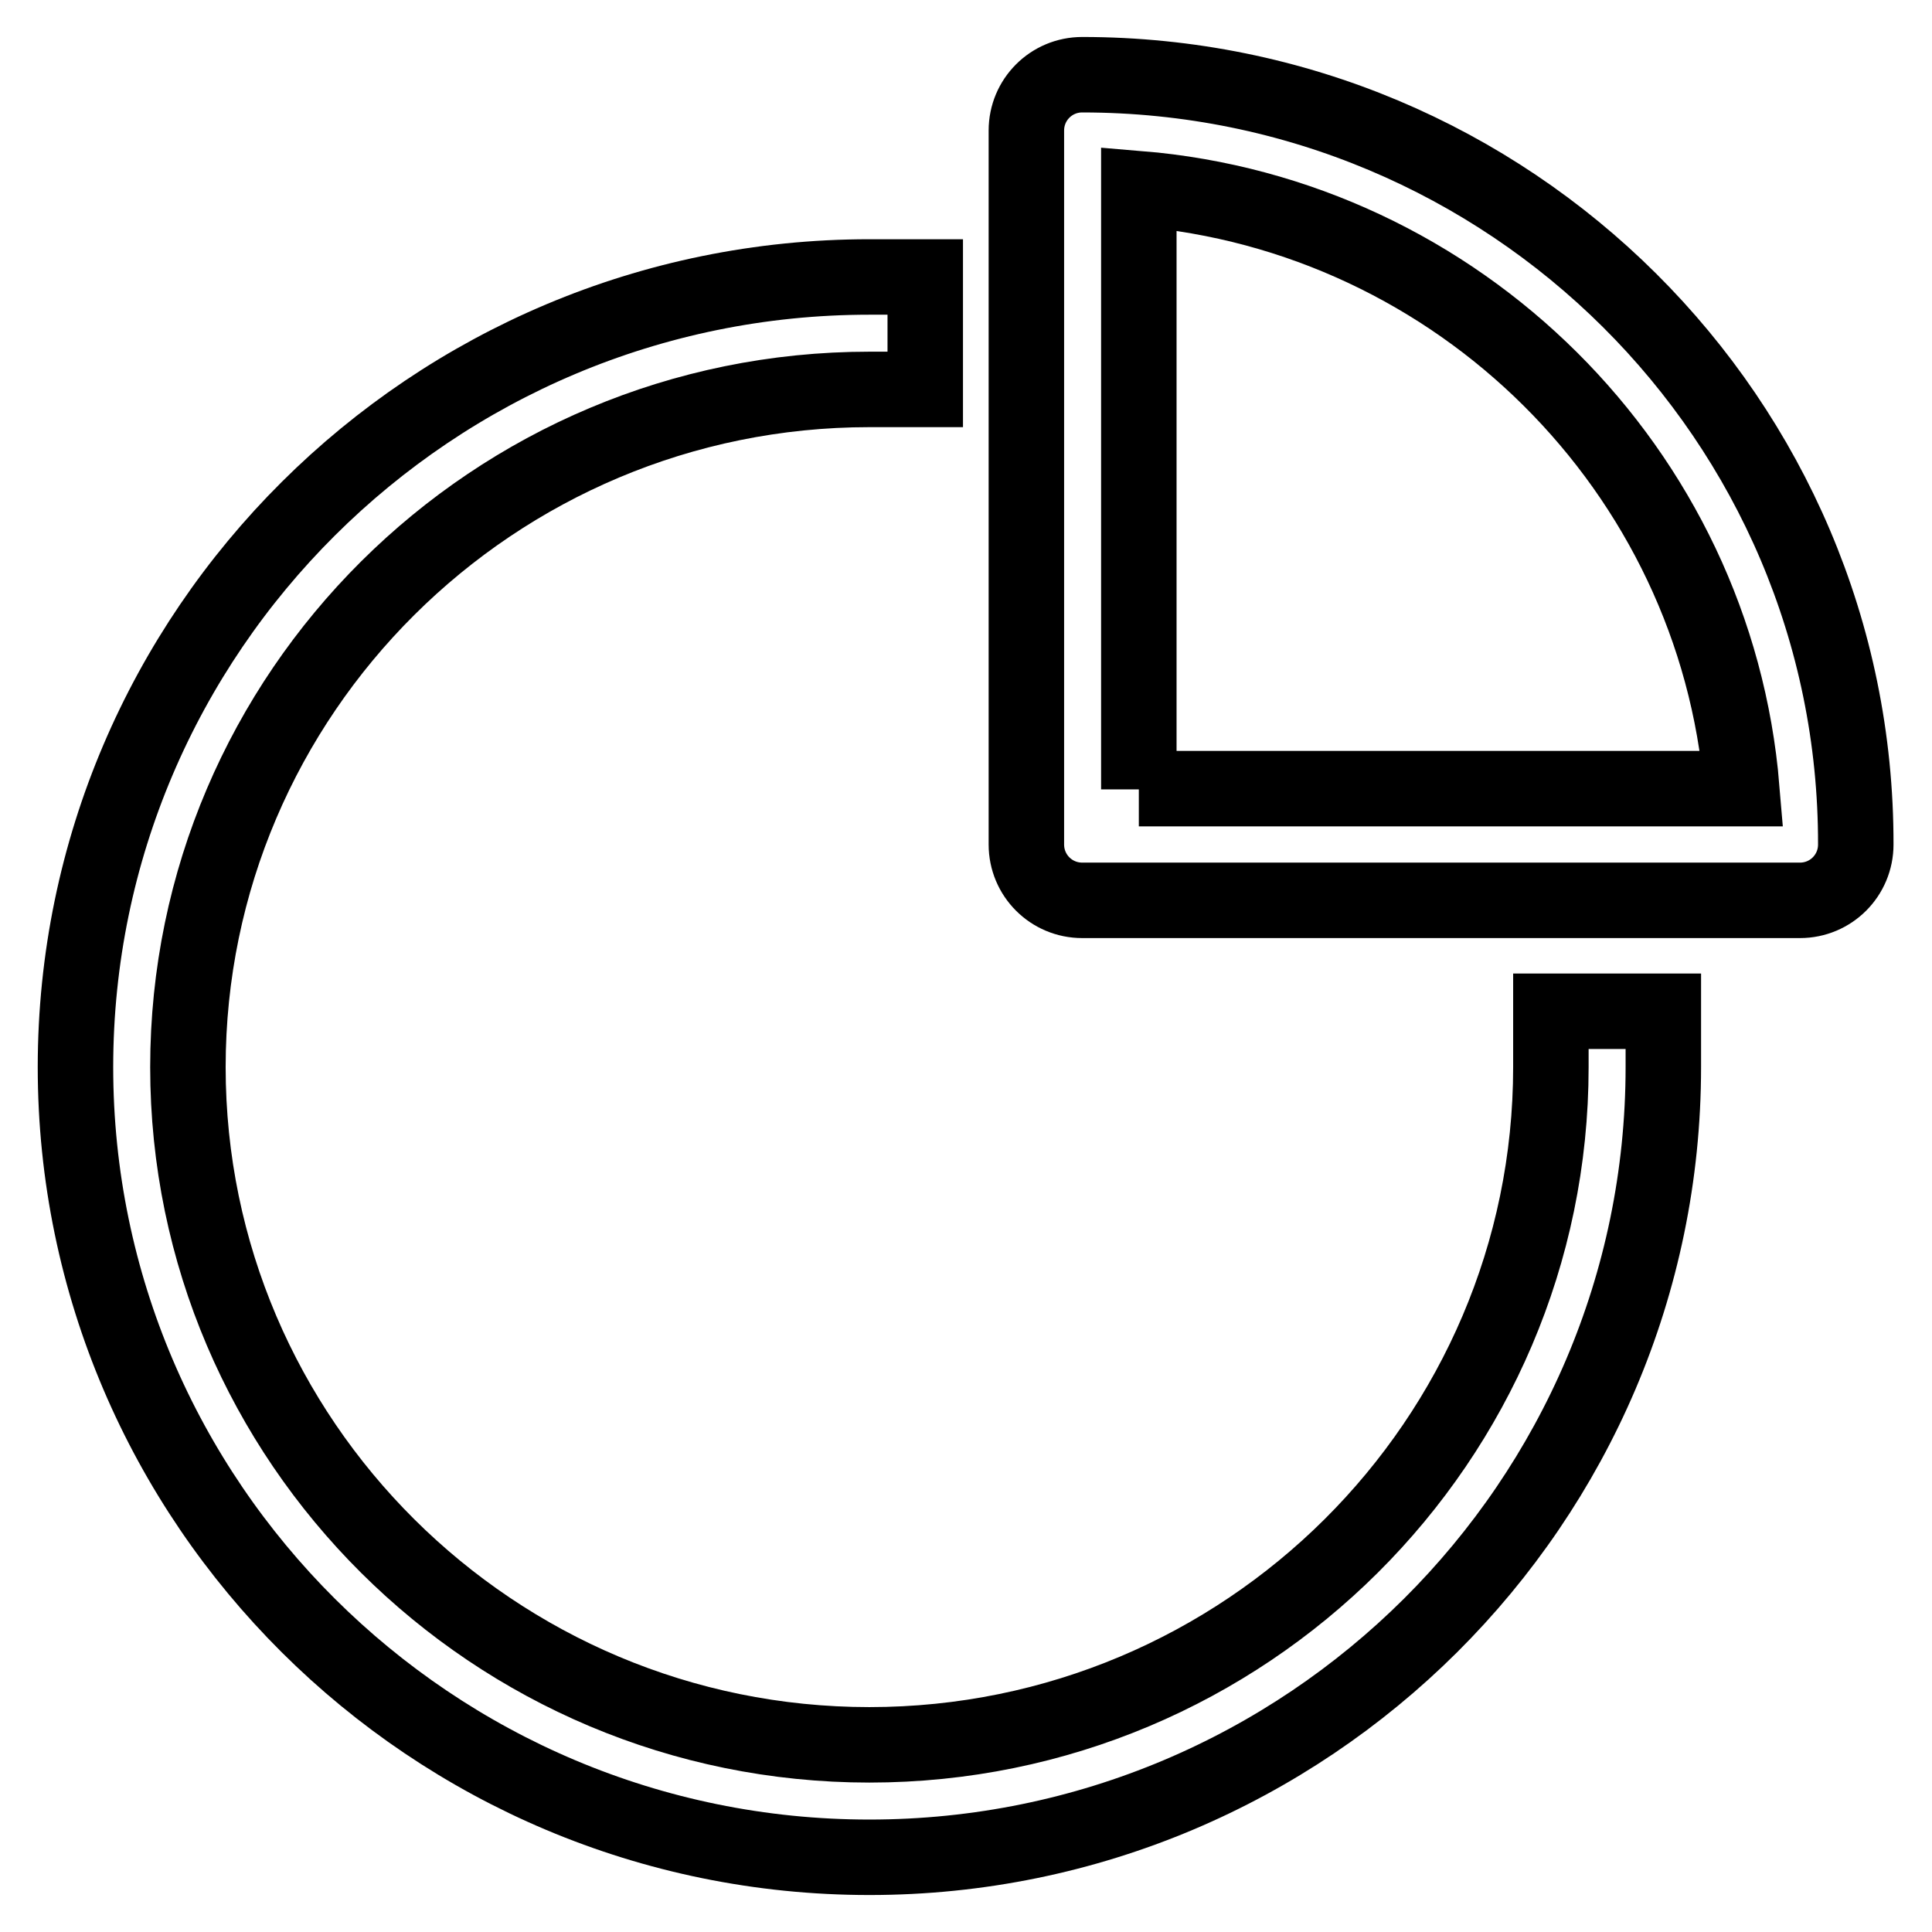 <?xml version="1.0" encoding="utf-8"?>
<!-- Svg Vector Icons : http://www.onlinewebfonts.com/icon -->
<!DOCTYPE svg PUBLIC "-//W3C//DTD SVG 1.1//EN" "http://www.w3.org/Graphics/SVG/1.1/DTD/svg11.dtd">
<svg version="1.1" xmlns="http://www.w3.org/2000/svg" xmlns:xlink="http://www.w3.org/1999/xlink" x="0px" y="0px" viewBox="0 0 256 256" enable-background="new 0 0 256 256" xml:space="preserve">
<g> <path stroke-width="10" fill-opacity="0" stroke="#000000"  d="M143.4,9.9c-4.1,0-7.4,3.3-7.4,7.4v94.6c0,4.1,3.3,7.4,7.4,7.4h95.1c4.1,0,7.4-3.3,7.4-7.4 C246,55.6,200,9.9,143.4,9.9L143.4,9.9z M150.9,104.6V25c42.4,3.5,76.4,37.3,79.9,79.5H150.9z"/> <path stroke-width="10" fill-opacity="0" stroke="#000000"  d="M205.5,141.4c0,49.5-40.5,89.8-90.3,89.8c-49.8,0-90.3-40.3-90.3-89.8c0-49.5,40.5-89.8,90.3-89.8h7.4V36.7 h-7.4c-58,0-105.2,47-105.2,104.7c0,57.7,47.2,104.7,105.2,104.7s105.2-47,105.2-104.7V134h-14.9V141.4L205.5,141.4z"/></g>
</svg>